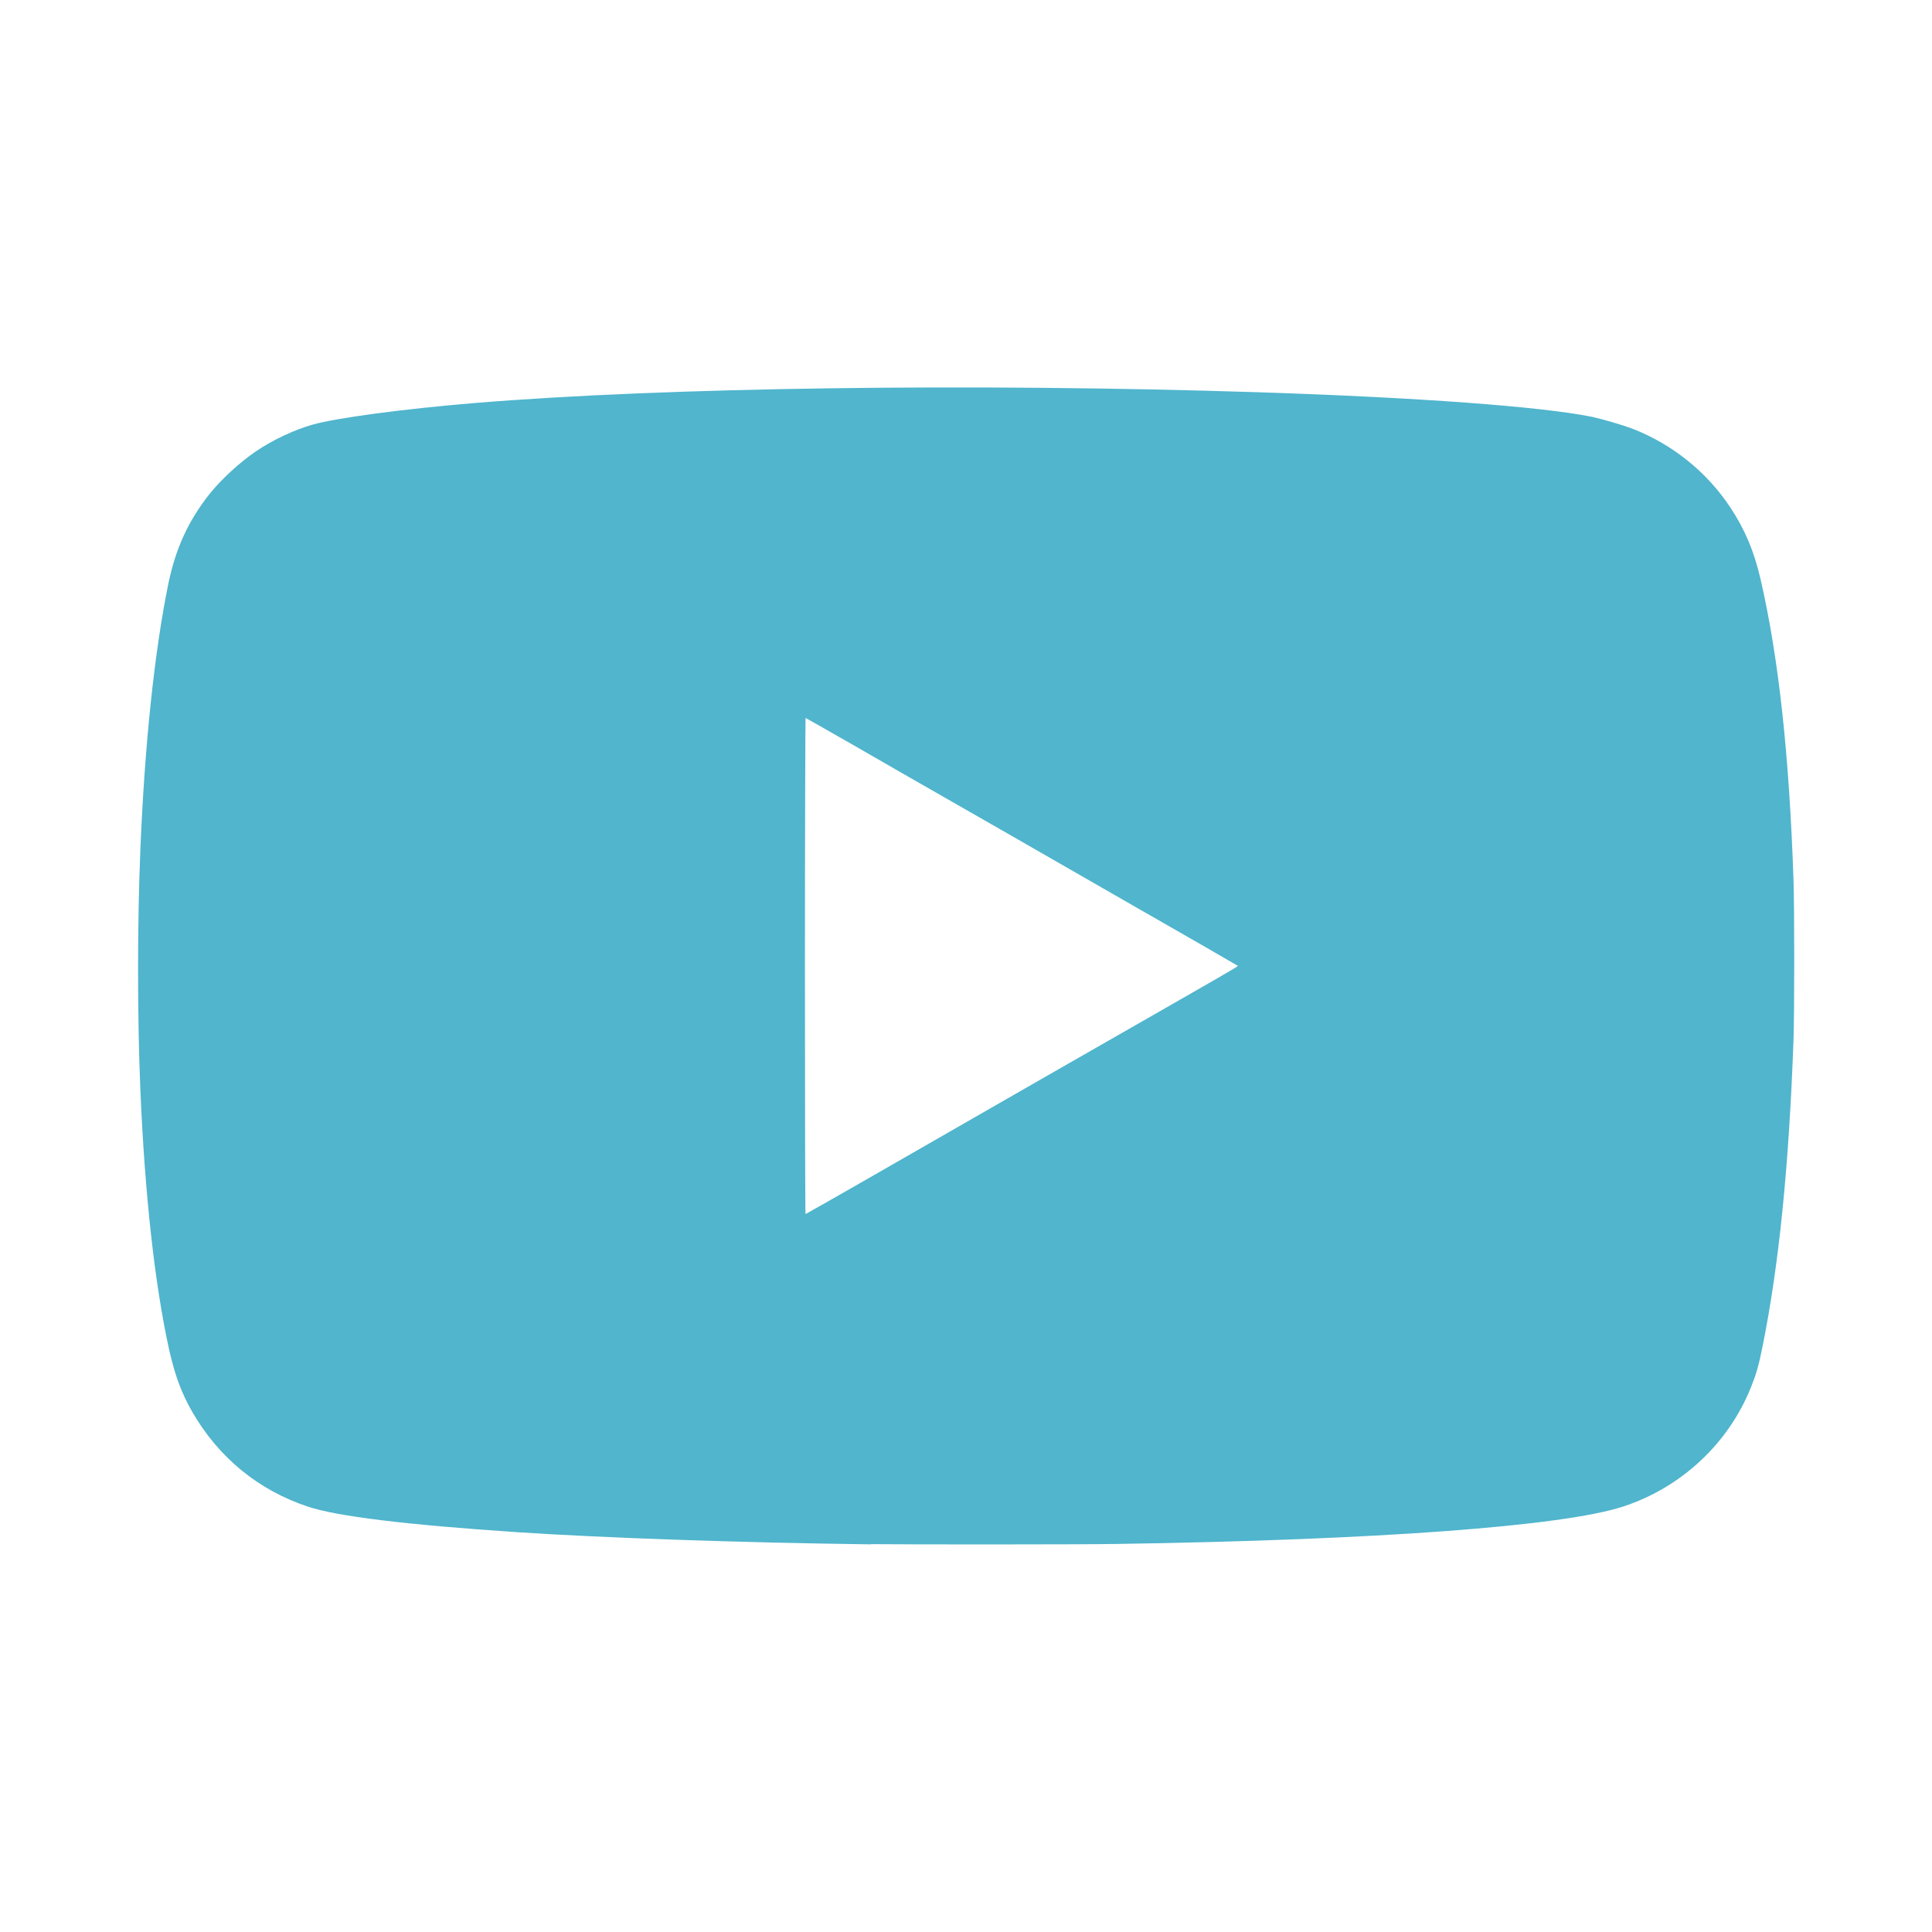 <?xml version="1.0" encoding="UTF-8" standalone="no"?>
<svg
   width="35"
   height="35"
   viewBox="0 0 9.26 9.26"
   version="1.1"
   id="svg8"
   inkscape:version="1.2 (dc2aedaf03, 2022-05-15)"
   inkscape:export-filename="D:\shale\WTC Files\Timber Kit\bitmap.png"
   inkscape:export-xdpi="200"
   inkscape:export-ydpi="200"
   sodipodi:docname="youtube.svg"
   xml:space="preserve"
   xmlns:inkscape="http://www.inkscape.org/namespaces/inkscape"
   xmlns:sodipodi="http://sodipodi.sourceforge.net/DTD/sodipodi-0.dtd"
   xmlns="http://www.w3.org/2000/svg"
   xmlns:svg="http://www.w3.org/2000/svg"
   xmlns:rdf="http://www.w3.org/1999/02/22-rdf-syntax-ns#"
   xmlns:cc="http://creativecommons.org/ns#"
   xmlns:dc="http://purl.org/dc/elements/1.1/"><defs
     id="defs2" /><sodipodi:namedview
     id="base"
     pagecolor="#ffffff"
     bordercolor="#666666"
     borderopacity="1.0"
     inkscape:pageopacity="0.0"
     inkscape:pageshadow="2"
     inkscape:zoom="11.2"
     inkscape:cx="27.098214"
     inkscape:cy="20.714286"
     inkscape:document-units="px"
     inkscape:current-layer="layer1"
     inkscape:document-rotation="0"
     showgrid="false"
     inkscape:showpageshadow="false"
     borderlayer="true"
     units="px"
     gridtolerance="1"
     objecttolerance="1"
     guidetolerance="1"
     showguides="true"
     inkscape:guide-bbox="true"
     inkscape:pagecheckerboard="0"
     inkscape:deskcolor="#d1d1d1"
     inkscape:window-width="1920"
     inkscape:window-height="1009"
     inkscape:window-x="-8"
     inkscape:window-y="-8"
     inkscape:window-maximized="1" /><g
     inkscape:label="Layer 1"
     inkscape:groupmode="layer"
     id="layer1"><rect
       style="fill:#000000;stroke-width:0.255;stroke-linecap:square;stroke-dashoffset:5;paint-order:stroke fill markers"
       id="rect72834"
       width="9.26"
       height="9.26"
       x="0.638"
       y="-11.599" /><path
       style="fill:#50b5cd;fill-opacity:1;stroke-width:0.003"
       d="M 4.174,7.402 C 3.549,7.394 2.892,7.371 2.483,7.344 1.945,7.308 1.616,7.268 1.475,7.221 1.238,7.142 1.048,6.986 0.922,6.768 0.87,6.678 0.838,6.591 0.81,6.466 0.742,6.157 0.694,5.724 0.673,5.229 0.658,4.877 0.658,4.423 0.673,4.067 c 0.021,-0.506 0.068,-0.947 0.134,-1.27 0.035,-0.168 0.095,-0.3 0.197,-0.429 0.053,-0.067 0.145,-0.152 0.22,-0.203 0.08,-0.055 0.186,-0.105 0.275,-0.13 0.113,-0.032 0.436,-0.075 0.772,-0.103 0.92,-0.076 2.395,-0.096 3.759,-0.052 0.77,0.025 1.361,0.069 1.601,0.118 0.051,0.011 0.146,0.039 0.194,0.057 0.192,0.075 0.357,0.208 0.469,0.378 0.07,0.106 0.114,0.211 0.145,0.346 0.086,0.376 0.136,0.831 0.157,1.432 0.005,0.142 0.005,0.64 -3.6e-5,0.781 -0.022,0.599 -0.069,1.067 -0.147,1.456 -0.019,0.096 -0.031,0.137 -0.057,0.202 -0.108,0.269 -0.334,0.48 -0.613,0.571 -0.288,0.094 -1.177,0.16 -2.42,0.179 -0.175,0.003 -1.006,0.003 -1.184,9.63e-4 z M 4.214,5.618 C 4.406,5.508 4.753,5.309 4.984,5.176 5.215,5.044 5.517,4.871 5.655,4.792 5.967,4.613 5.935,4.632 5.929,4.627 5.927,4.625 5.705,4.497 5.437,4.344 5.169,4.19 4.902,4.037 4.845,4.004 c -0.057,-0.033 -0.197,-0.113 -0.311,-0.178 -0.114,-0.065 -0.311,-0.178 -0.439,-0.252 -0.128,-0.073 -0.233,-0.133 -0.234,-0.133 -0.001,0 -0.003,0.535 -0.003,1.189 0,0.654 0.001,1.189 0.003,1.189 0.001,0 0.16,-0.09 0.353,-0.201 z"
       id="path57368" /></g></svg>

